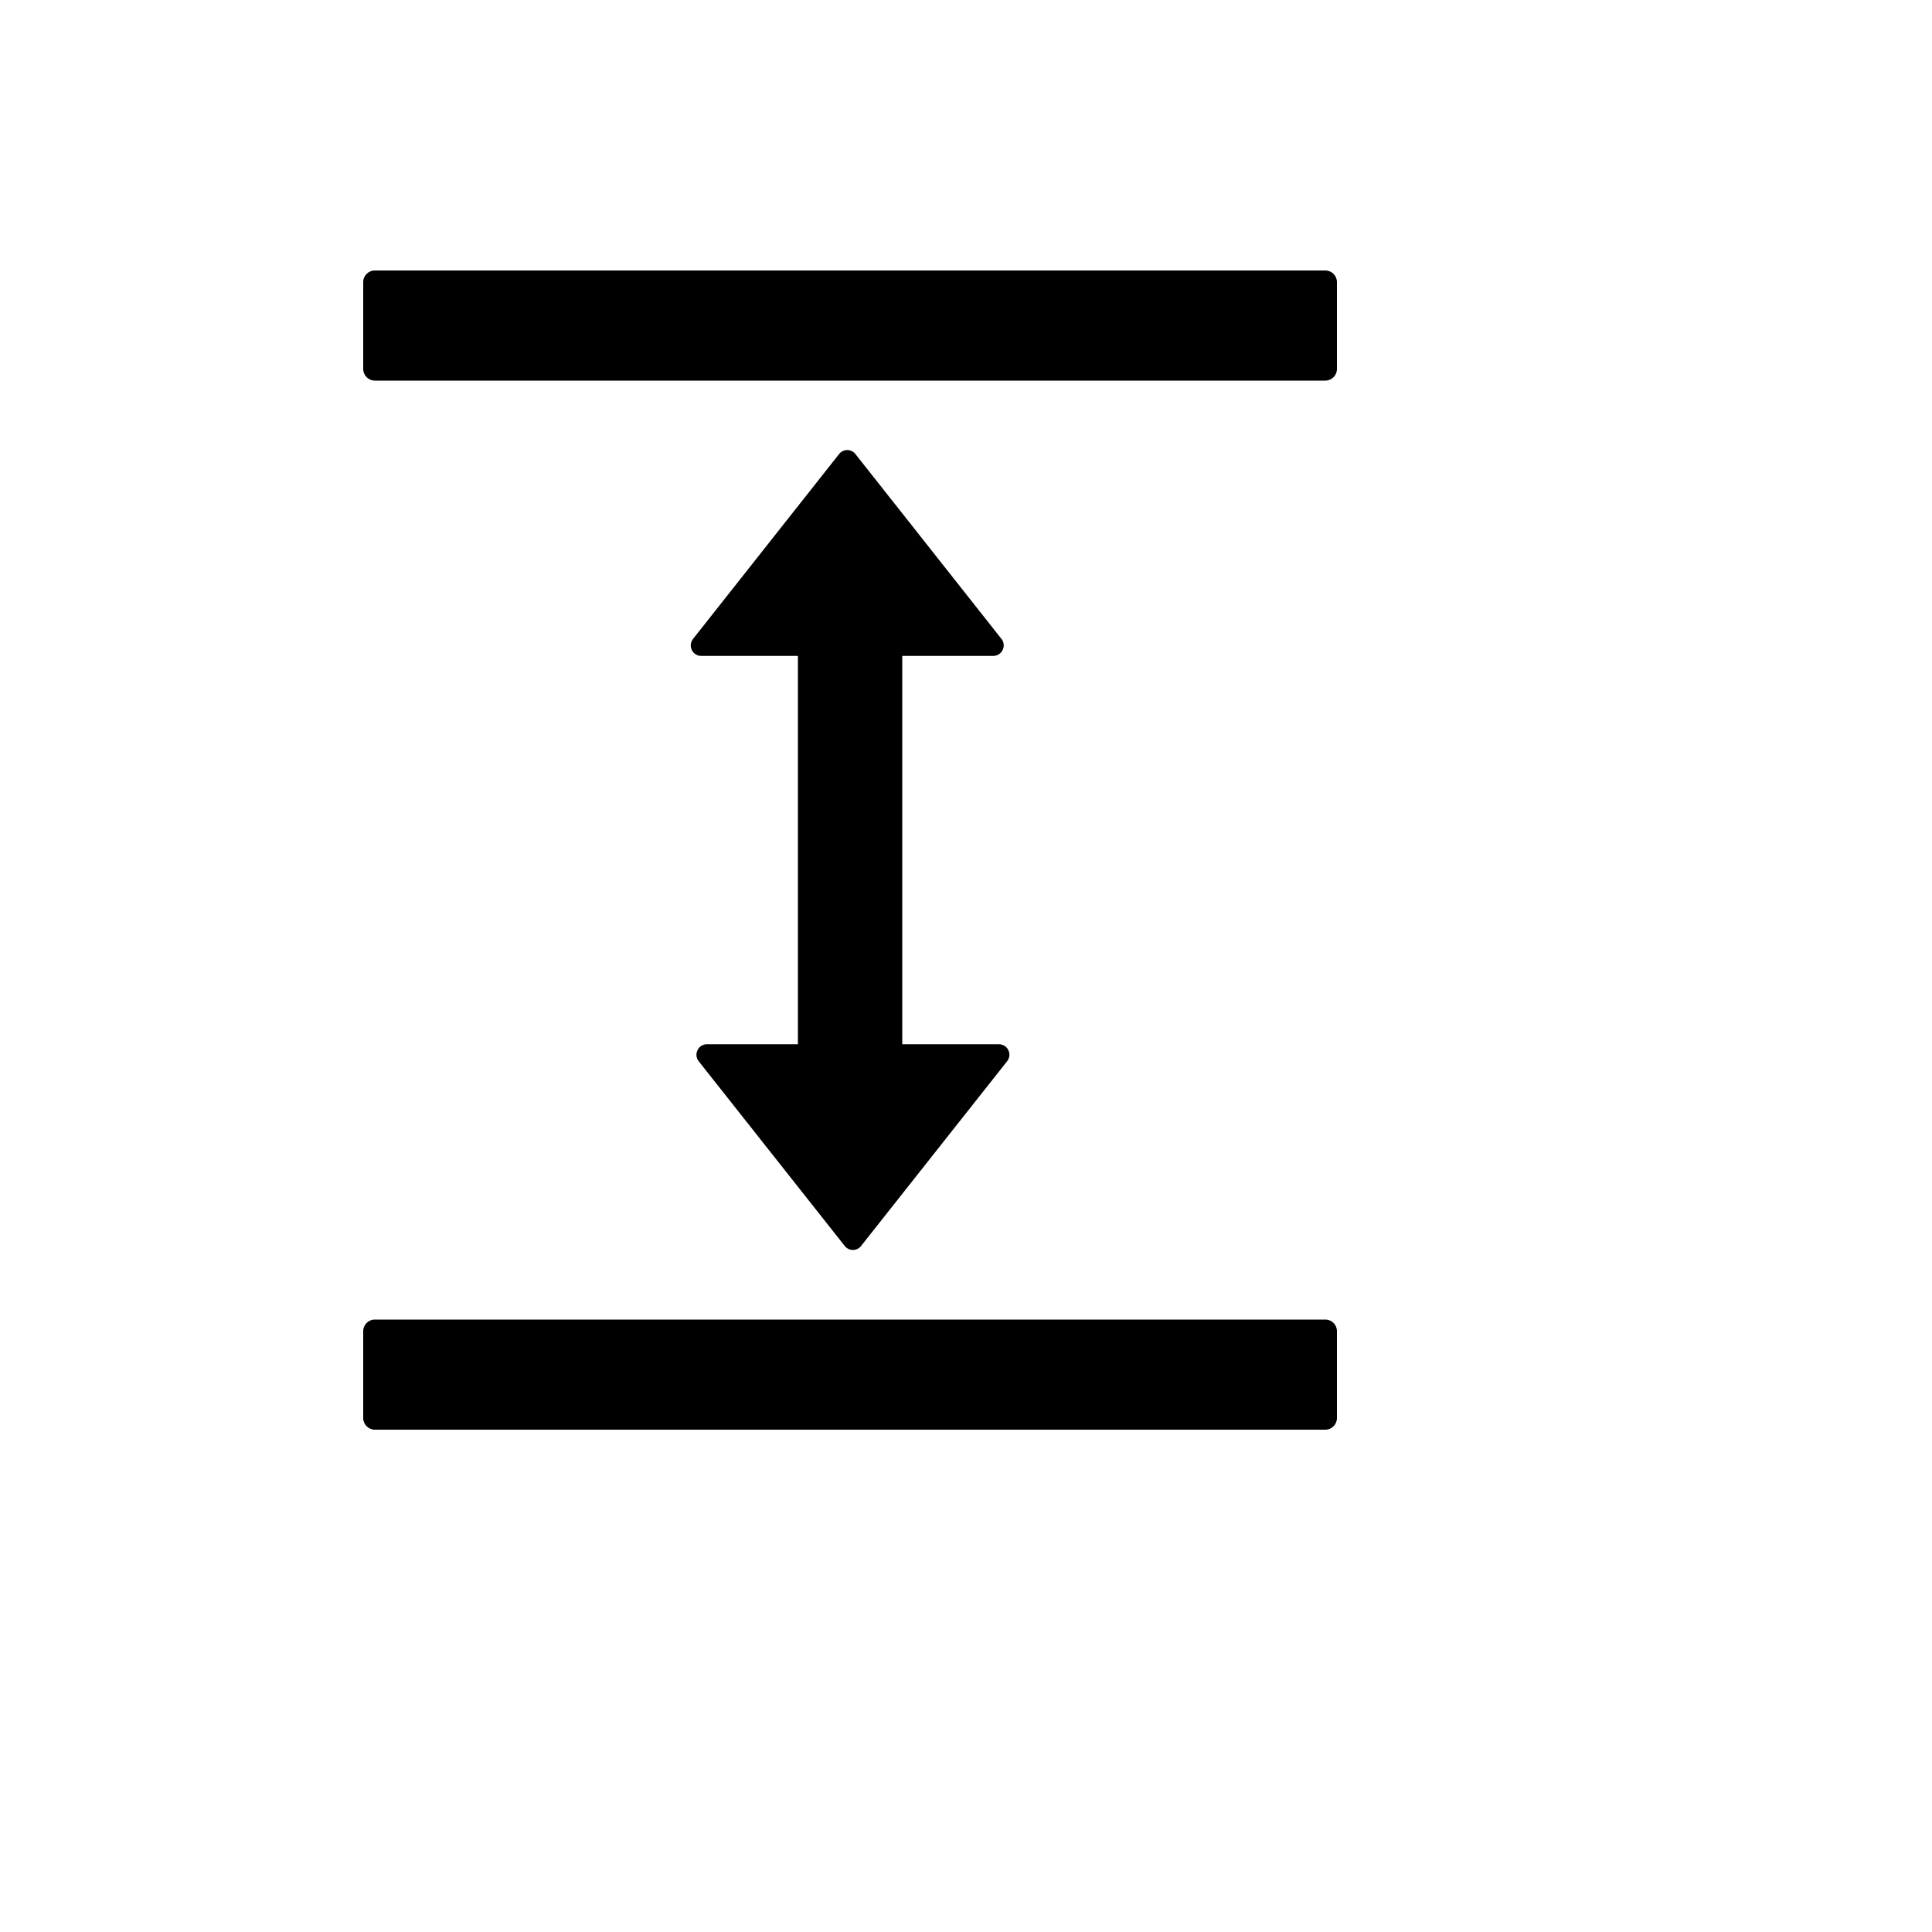 <svg xmlns="http://www.w3.org/2000/svg" version="1.1" xmlns:xlink="http://www.w3.org/1999/xlink" width="100%" height="100%" id="svgWorkerArea" viewBox="-25 -25 625 625" xmlns:idraw="https://idraw.muisca.co" style="background: white;"><defs id="defsdoc"><pattern id="patternBool" x="0" y="0" width="10" height="10" patternUnits="userSpaceOnUse" patternTransform="rotate(35)"><circle cx="5" cy="5" r="4" style="stroke: none;fill: #ff000070;"></circle></pattern></defs><g id="fileImp-604220361" class="cosito"><path id="pathImp-422320830" class="grouped" d="M403.75 401.875C403.75 401.875 96.25 401.875 96.25 401.875 94.188 401.875 92.5 403.562 92.5 405.625 92.5 405.625 92.5 433.75 92.5 433.75 92.5 435.812 94.188 437.5 96.25 437.5 96.25 437.5 403.75 437.5 403.75 437.5 405.812 437.5 407.5 435.812 407.5 433.75 407.5 433.75 407.5 405.625 407.5 405.625 407.5 403.562 405.812 401.875 403.75 401.875 403.75 401.875 403.75 401.875 403.75 401.875M403.75 62.5C403.75 62.5 96.25 62.5 96.25 62.5 94.188 62.5 92.5 64.188 92.5 66.25 92.5 66.25 92.5 94.375 92.5 94.375 92.5 96.438 94.188 98.125 96.25 98.125 96.25 98.125 403.75 98.125 403.75 98.125 405.812 98.125 407.5 96.438 407.5 94.375 407.5 94.375 407.5 66.25 407.5 66.25 407.5 64.188 405.812 62.5 403.75 62.5 403.75 62.5 403.75 62.5 403.75 62.5M296.312 187.188C299.125 187.188 300.719 183.906 298.984 181.703 298.984 181.703 251.734 121.891 251.734 121.891 250.394 120.156 247.777 120.156 246.438 121.891 246.438 121.891 199.188 181.703 199.188 181.703 197.575 183.754 198.786 186.781 201.368 187.153 201.531 187.176 201.695 187.188 201.859 187.188 201.859 187.188 233.125 187.188 233.125 187.188 233.125 187.188 233.125 312.812 233.125 312.812 233.125 312.812 203.688 312.812 203.688 312.812 200.875 312.812 199.281 316.094 201.016 318.297 201.016 318.297 248.266 378.062 248.266 378.062 249.625 379.797 252.25 379.797 253.562 378.062 253.562 378.062 300.812 318.297 300.812 318.297 302.547 316.094 301 312.812 298.141 312.812 298.141 312.812 266.875 312.812 266.875 312.812 266.875 312.812 266.875 187.188 266.875 187.188 266.875 187.188 296.312 187.188 296.312 187.188 296.312 187.188 296.312 187.188 296.312 187.188"></path></g></svg>